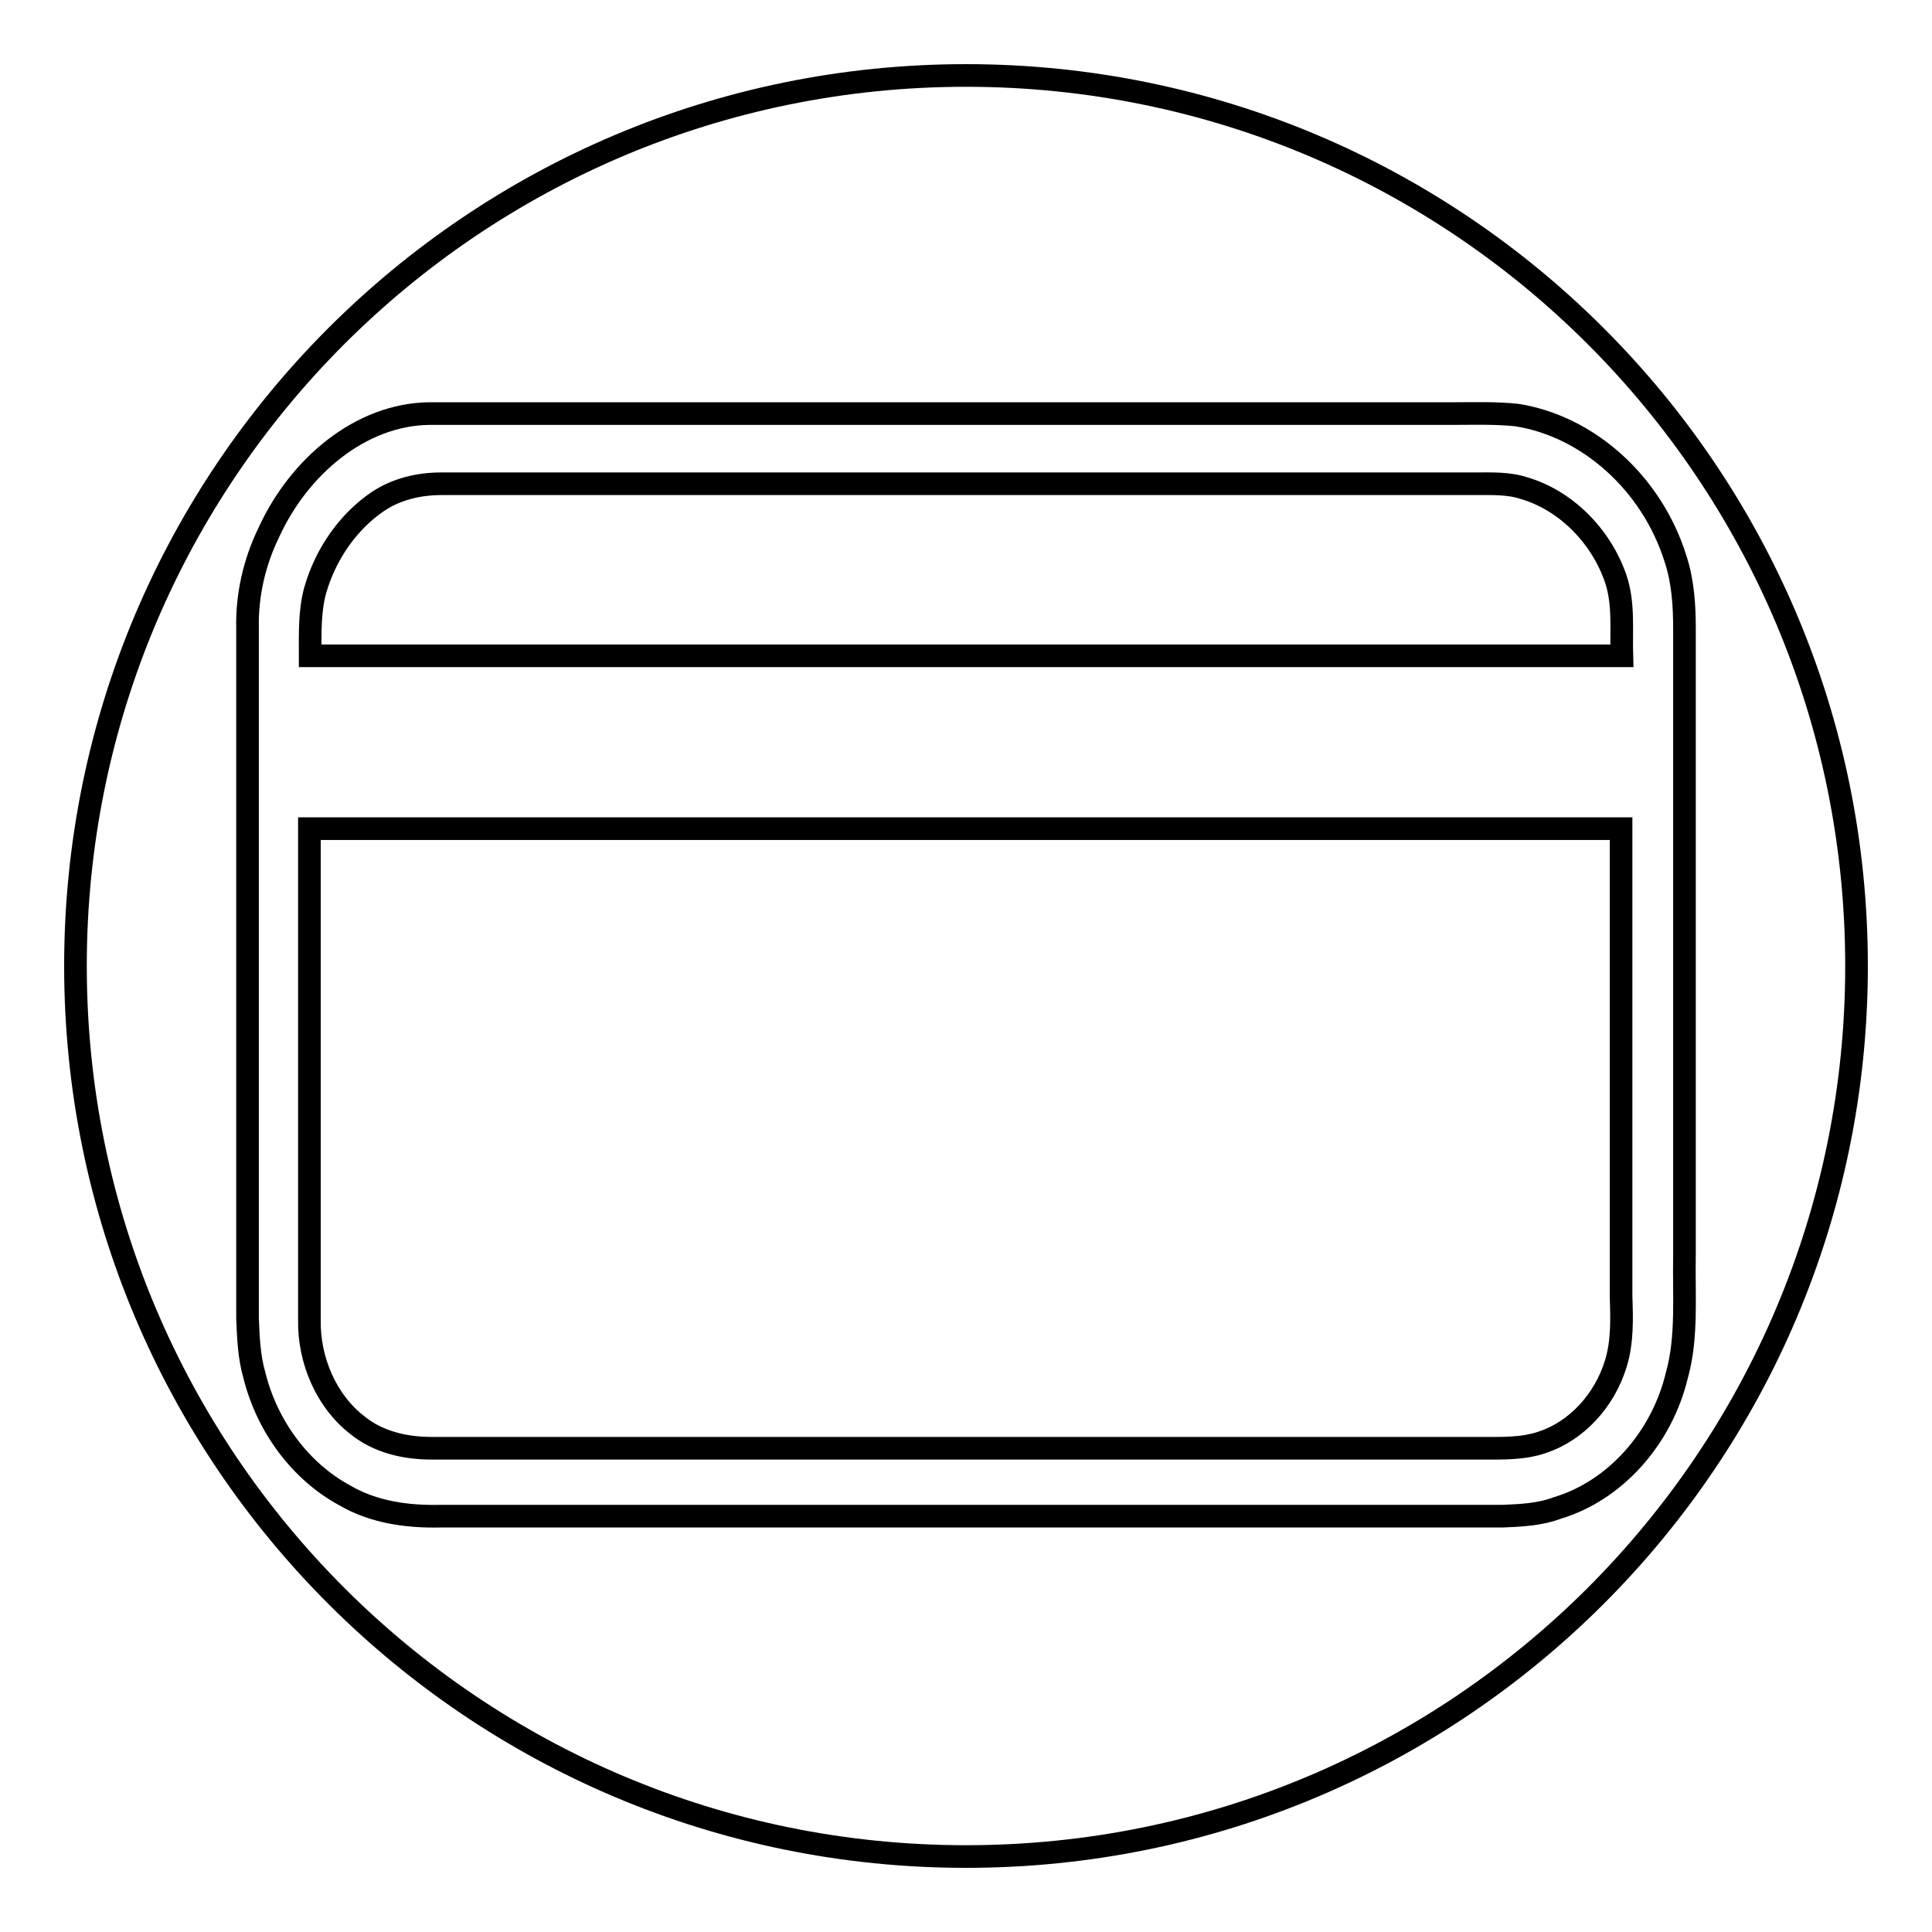 <?xml version="1.0" encoding="utf-8"?>
<!-- Svg Vector Icons : http://www.onlinewebfonts.com/icon -->
<!DOCTYPE svg PUBLIC "-//W3C//DTD SVG 1.1//EN" "http://www.w3.org/Graphics/SVG/1.1/DTD/svg11.dtd">
<svg version="1.1" xmlns="http://www.w3.org/2000/svg" xmlns:xlink="http://www.w3.org/1999/xlink" x="0px" y="0px" viewBox="0 0 256 256" enable-background="new 0 0 256 256" xml:space="preserve">
<g><g><path stroke-width="3" fill-opacity="0" stroke="#000000"  d="M10,128c0,65.2,52.8,118,118,118c65.2,0,118-52.8,118-118c0-65.2-52.8-118-118-118C62.8,10,10,62.8,10,128L10,128z"/><path stroke-width="3" fill-opacity="0" stroke="#000000"  d="M223.2,166.3c0-27.6,0-55.3,0-83c0-3.1-0.2-6.3-1.2-9.3c-3.1-9.9-11.5-17.5-21-19c-2.8-0.3-5.6-0.2-8.4-0.2c-45.2,0-90.5,0-135.7,0c-9.1,0.1-17.3,7-21.3,15.8c-1.9,3.9-2.9,8.3-2.8,12.6c0,30.5,0,61,0,91.5c0.1,2.5,0.2,5.1,0.9,7.5c1.7,6.9,6.2,12.8,11.9,15.9c3.9,2.3,8.4,2.9,12.8,2.8c46.9,0,93.8,0,140.7,0c2.4-0.1,4.9-0.2,7.3-1.1c7.6-2.3,13.8-9.2,15.8-17.6C223.6,177.2,223.1,171.7,223.2,166.3L223.2,166.3z M214.1,180.7c-1.5,4.9-5.2,8.9-9.7,10.4c-2.6,0.9-5.4,0.8-8.1,0.8H57.2c-3.5,0-7.1-0.8-9.9-3.1c-4-3.1-6.4-8.5-6.3-13.9c0-21.7,0-43.4,0-65.1c57.9,0,115.9,0,173.8,0c0,20.6,0,41.3,0,62C214.9,174.7,215,177.8,214.1,180.7L214.1,180.7z M214.9,86.9c-57.9,0-115.9,0-173.8,0c0-3-0.1-6,0.7-8.8c1.4-4.8,4.4-9,8.2-11.6c2.5-1.7,5.5-2.4,8.5-2.4h137c2.2,0,4.4-0.1,6.5,0.6c5.4,1.6,10.1,6.2,12.1,12C215.2,80,214.8,83.5,214.9,86.9L214.9,86.9z"/></g></g>
</svg>